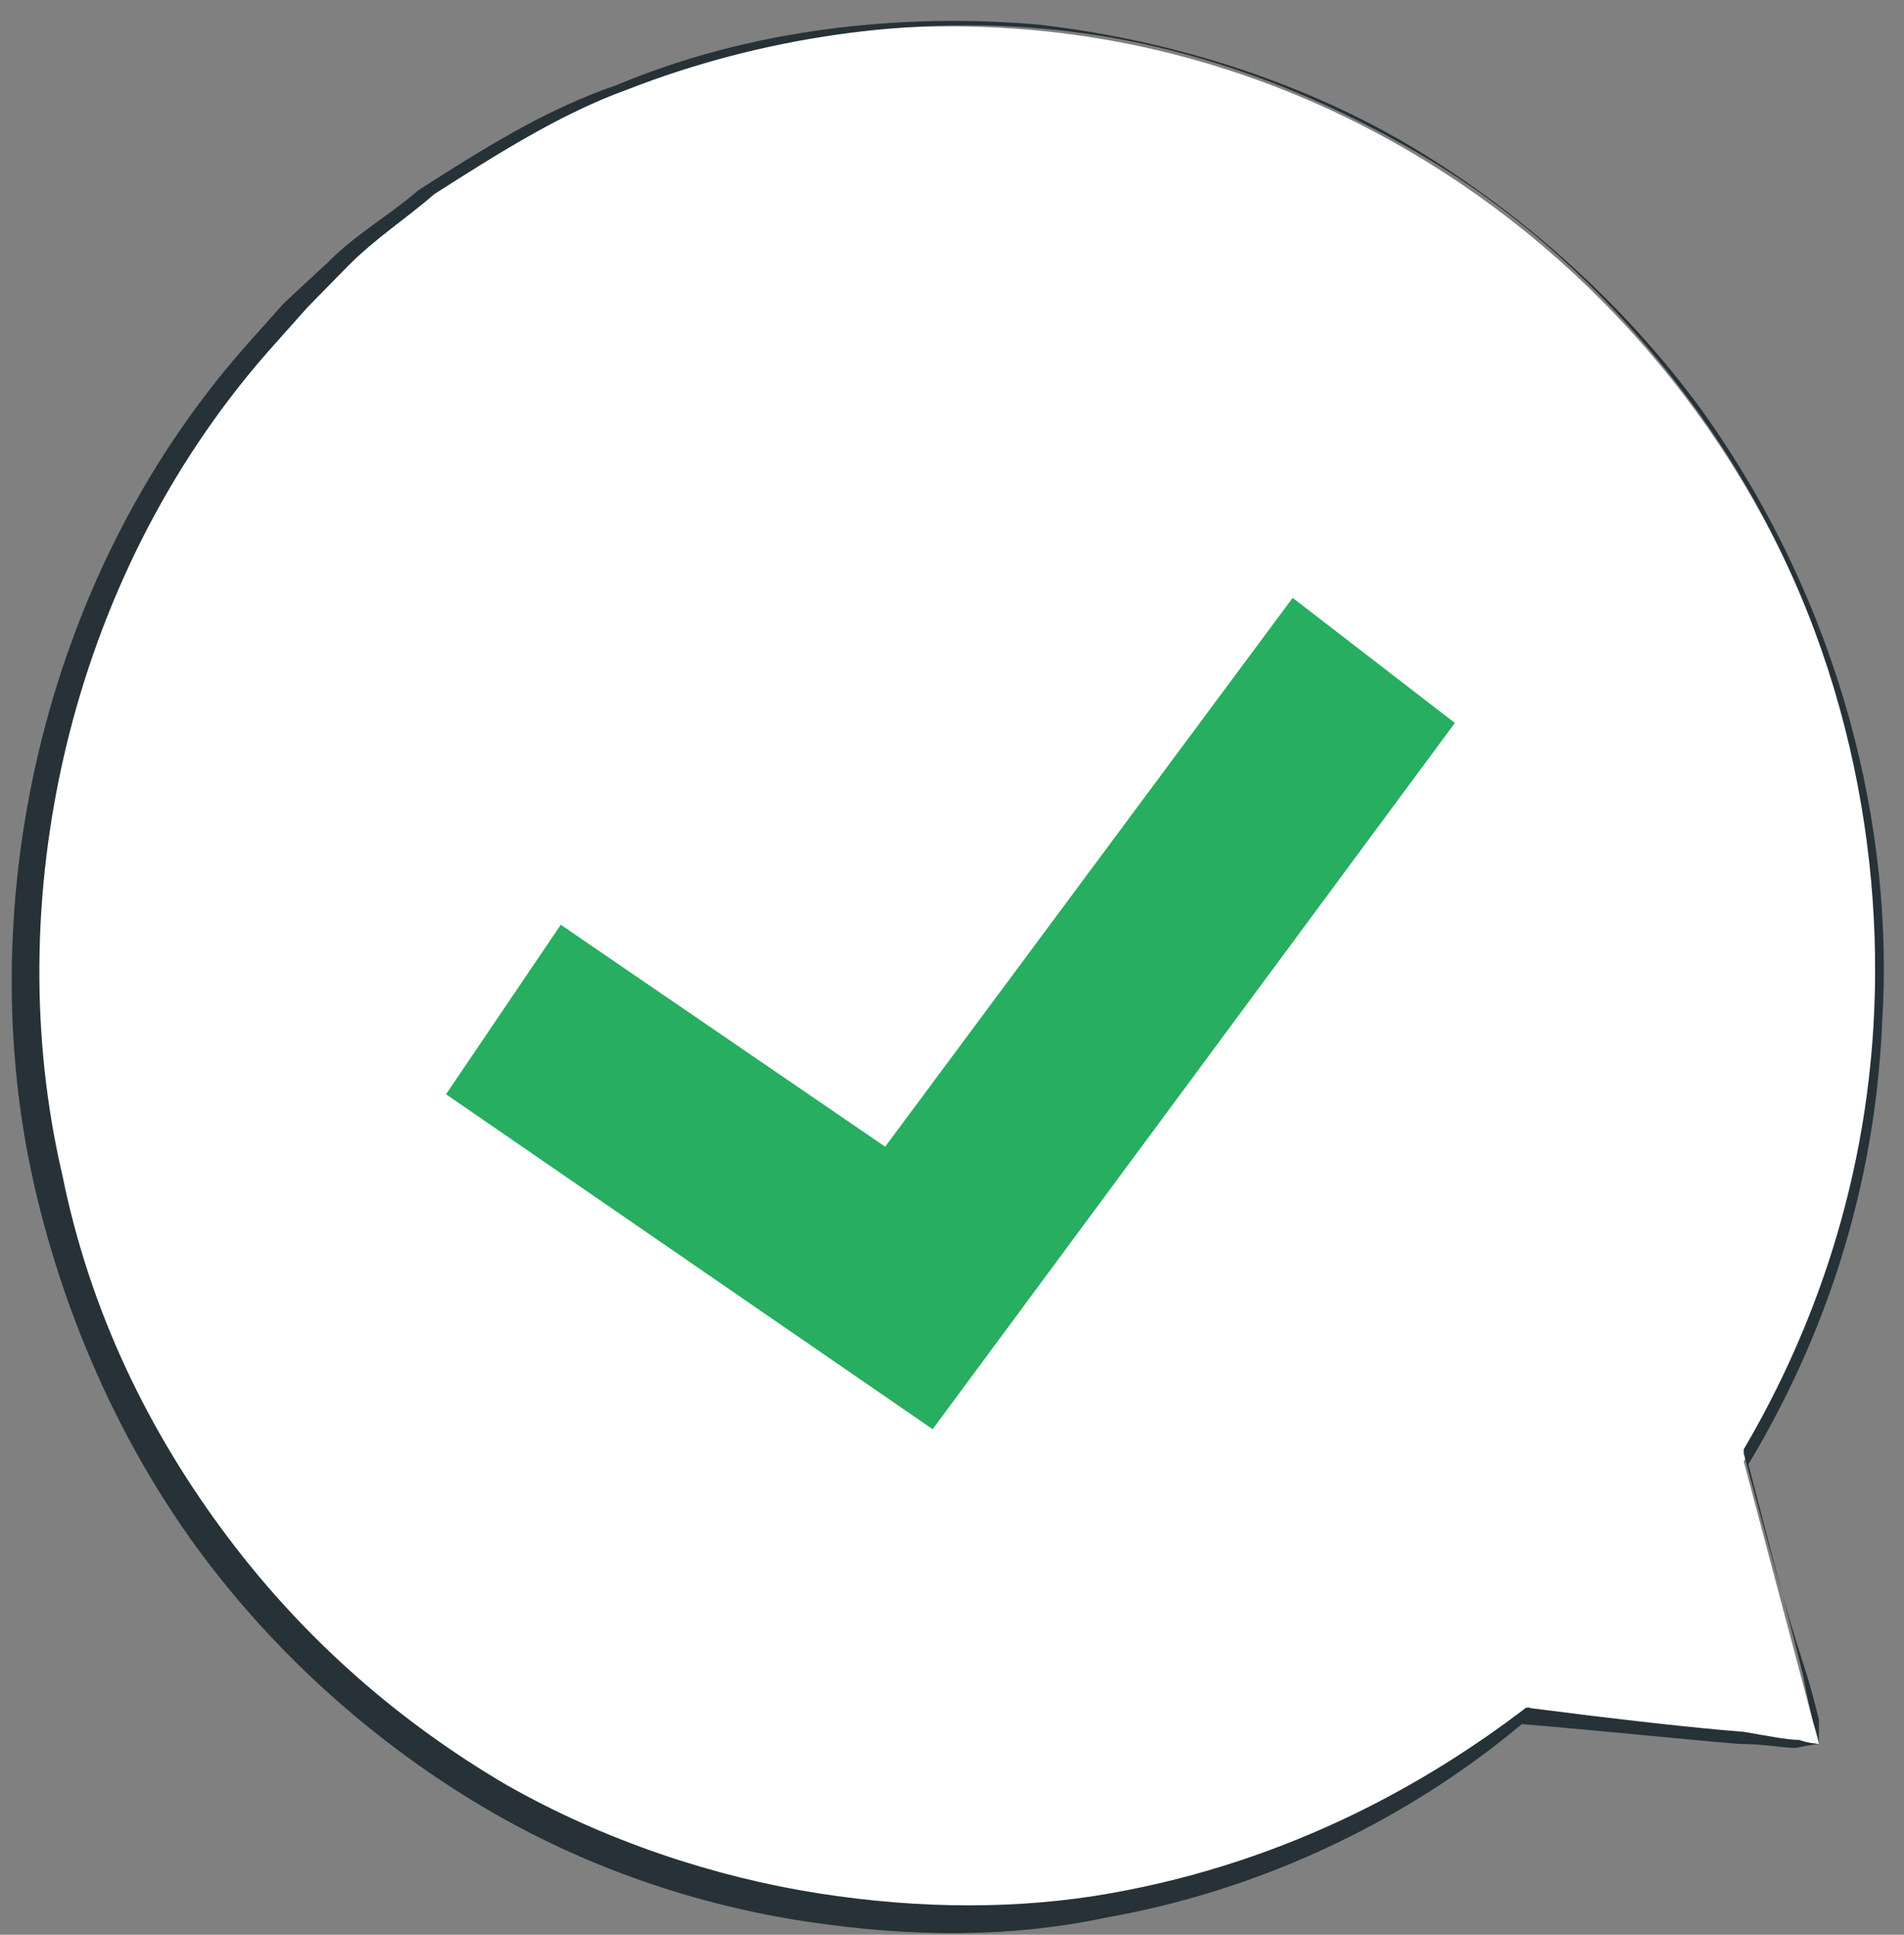 <?xml version="1.0" encoding="UTF-8"?> <svg xmlns="http://www.w3.org/2000/svg" width="63" height="64" viewBox="0 0 63 64" fill="none"><rect x="0" y="0" width="63" height="64" fill="#808080" stroke="none"/><path d="M60.185 57.687L57.698 48.342C60.839 43.002 62.541 36.594 62.017 29.786C60.97 14.433 48.665 2.018 33.611 0.95C14.76 -0.385 -0.818 15.635 0.753 34.859C2.062 50.345 14.629 62.627 29.814 63.294C37.538 63.694 44.738 61.158 50.367 56.619L60.185 57.687Z" fill="white"></path><path d="M60.185 57.688C60.185 57.688 59.923 57.688 59.53 57.554C59.138 57.554 58.483 57.421 57.697 57.287C55.996 57.154 53.639 56.887 50.498 56.486L50.629 56.753C50.629 56.753 50.629 56.62 50.629 56.486H50.498C47.356 58.889 42.774 61.559 36.752 62.627C33.742 63.161 30.469 63.161 27.065 62.627C23.662 62.093 19.996 60.892 16.724 59.023C13.32 57.02 10.178 54.35 7.56 50.879C4.942 47.408 2.978 43.403 2.062 38.864C-0.032 29.92 2.193 19.24 8.869 11.631L10.178 10.162L11.487 8.827C12.404 7.893 13.451 7.225 14.367 6.424C16.462 5.089 18.556 3.754 20.782 2.953C25.233 1.218 30.076 0.55 34.527 0.951C39.109 1.351 43.298 2.953 46.963 5.089C50.629 7.225 53.639 10.162 55.996 13.366C60.708 19.774 62.279 27.116 62.017 33.391C61.756 39.665 59.661 44.605 57.697 47.942V48.076C58.483 51.013 59.138 53.416 59.661 55.018C59.923 55.819 60.054 56.353 60.185 56.887C60.185 57.554 60.185 57.688 60.185 57.688C60.185 57.688 60.185 57.554 60.054 57.154C59.923 56.753 59.792 56.086 59.661 55.418C59.268 53.816 58.614 51.413 57.828 48.343V48.476C59.923 45.005 62.017 40.066 62.279 33.791C62.672 27.517 60.97 20.041 56.258 13.5C53.901 10.296 50.76 7.359 47.094 5.089C43.429 2.82 38.978 1.351 34.396 0.817C29.814 0.417 24.84 0.951 20.389 2.82C18.033 3.621 15.938 4.956 13.844 6.291C12.927 7.092 11.749 7.759 10.833 8.694L9.393 10.029L8.084 11.497C1.277 19.24 -0.949 30.187 1.146 39.265C2.193 43.804 4.157 48.076 6.775 51.547C9.393 55.018 12.666 57.821 16.069 59.824C19.473 61.826 23.138 63.028 26.673 63.562C30.207 64.096 33.48 64.096 36.621 63.428C42.643 62.36 47.356 59.557 50.367 57.02L50.105 56.753C50.105 56.753 50.105 56.887 50.105 57.02C50.105 57.02 50.105 57.02 50.236 57.02C53.378 57.287 55.865 57.554 57.567 57.688C58.352 57.688 59.007 57.821 59.399 57.821C60.054 57.688 60.185 57.688 60.185 57.688Z" fill="#263238"></path><path d="M30.86 47.277L14.758 36.197L18.555 30.59L29.289 37.932L42.772 19.776L48.139 23.915L30.86 47.277Z" fill="#27AE60"></path></svg> 